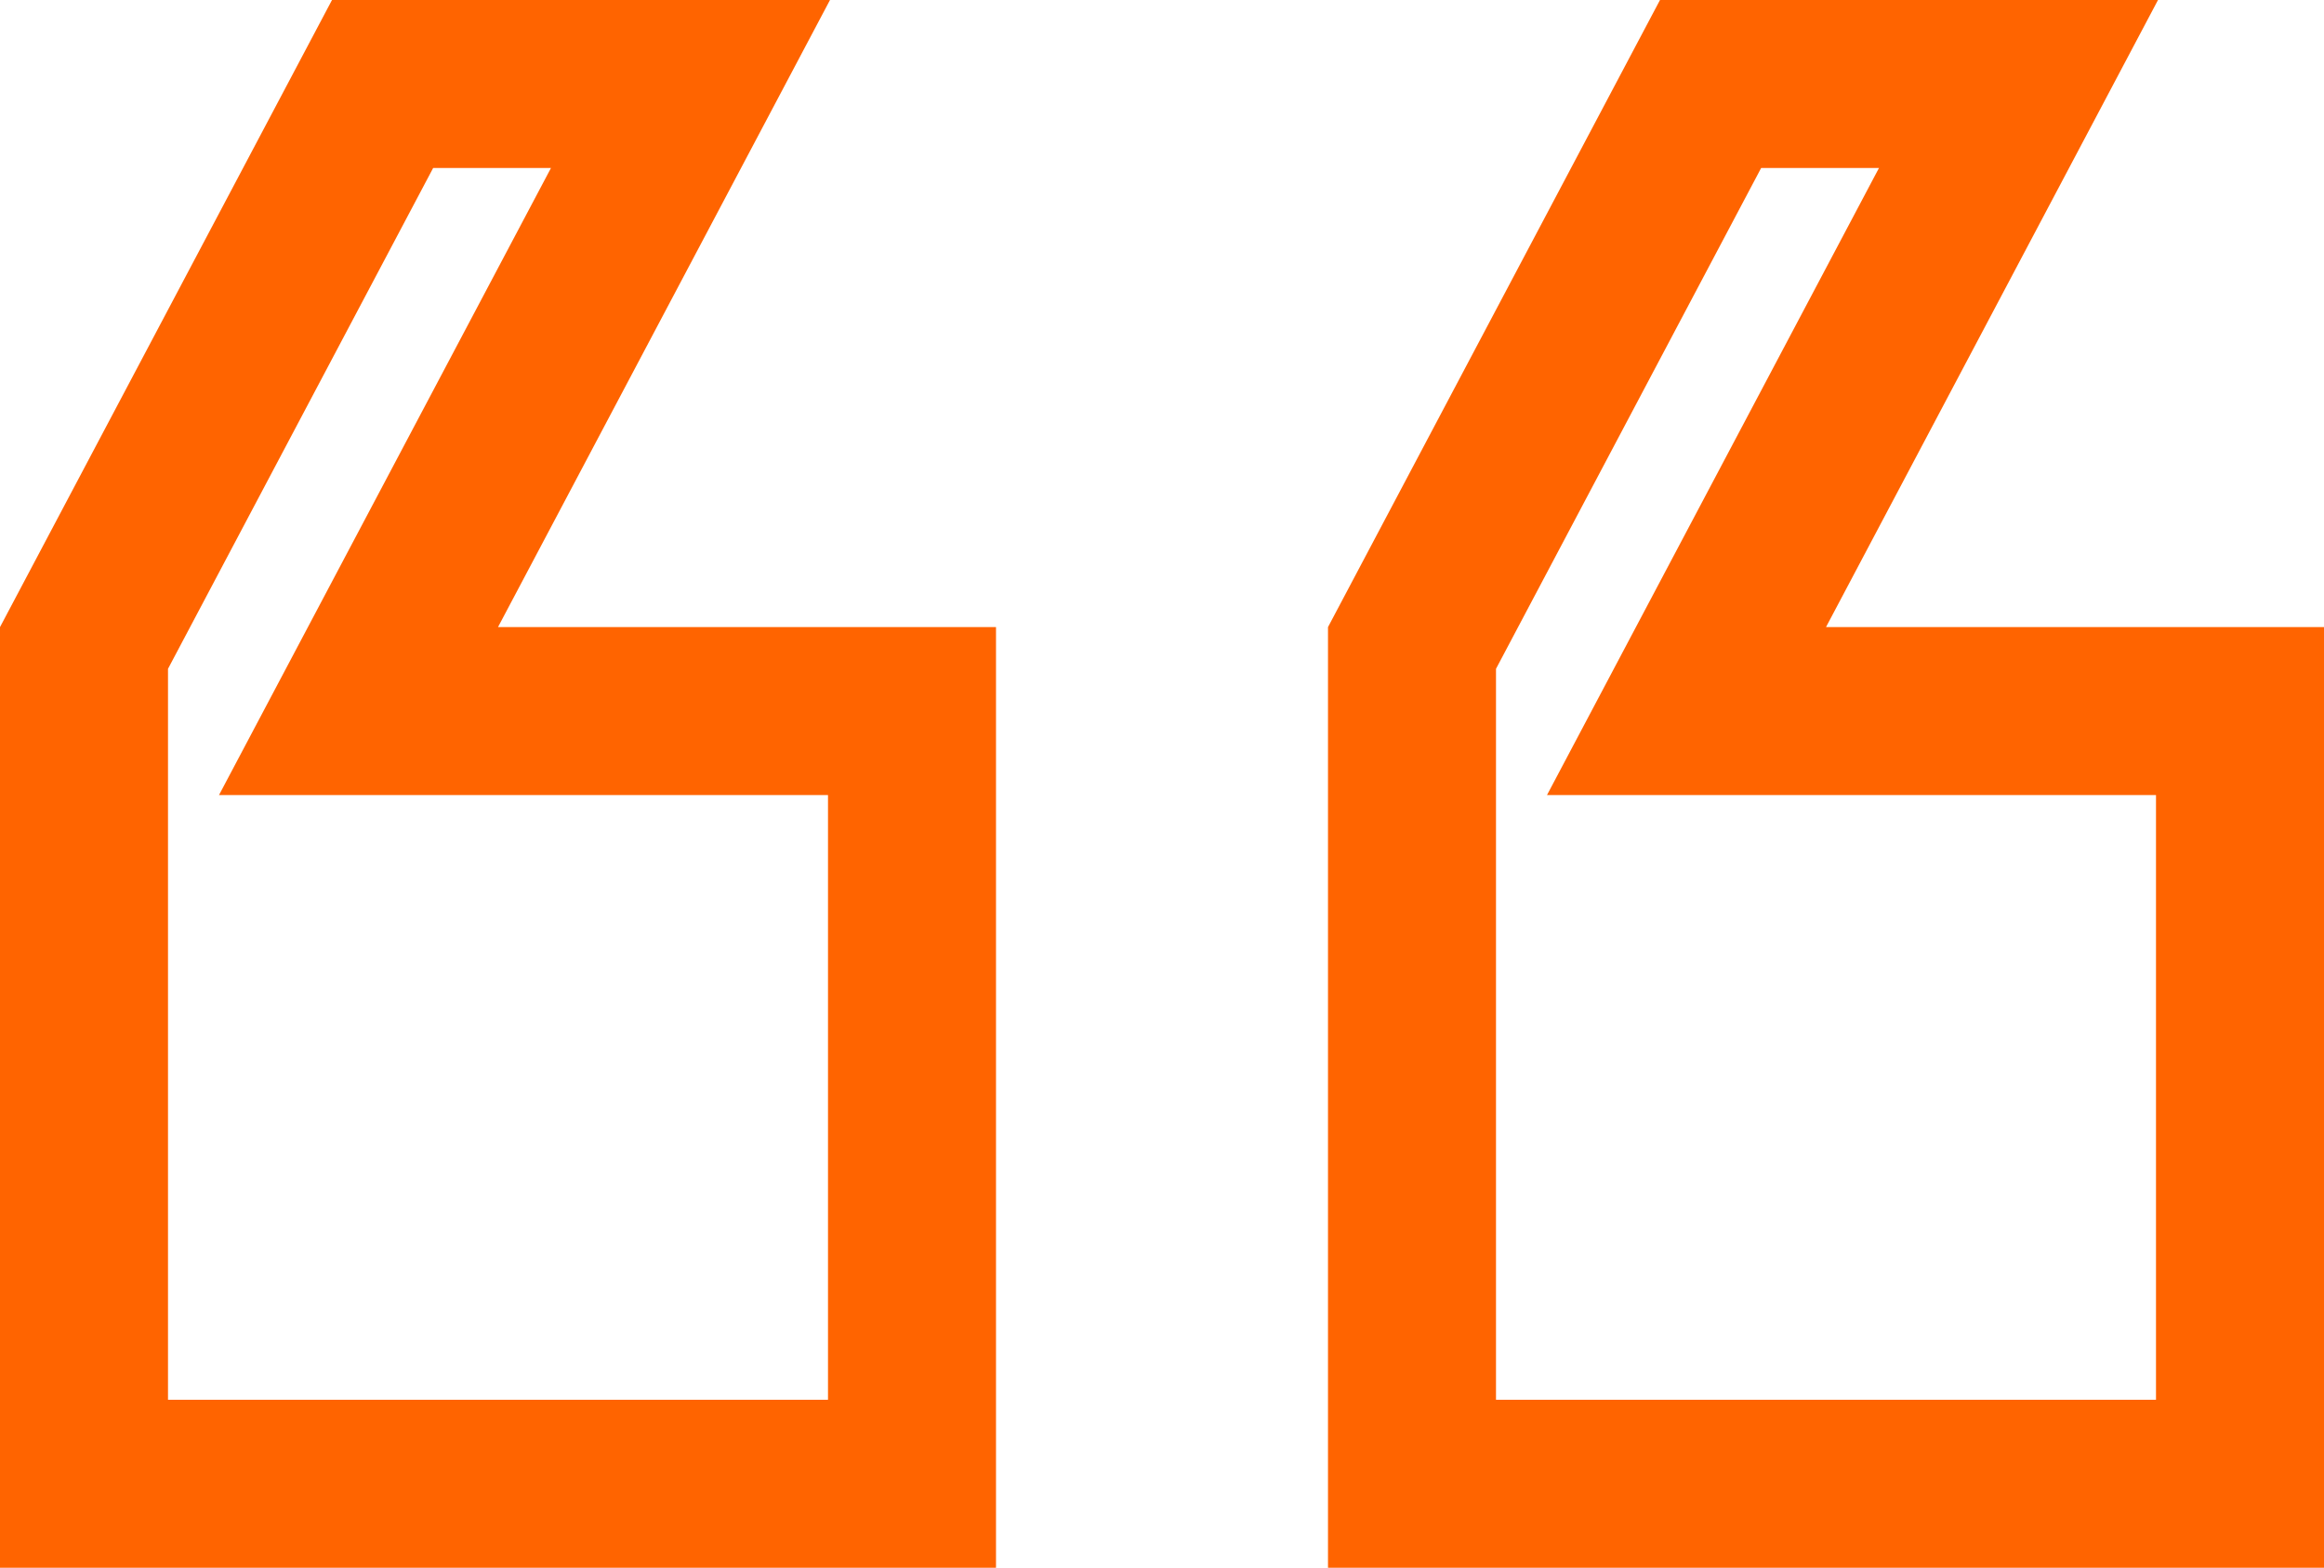 <?xml version="1.0" encoding="UTF-8"?> <svg xmlns="http://www.w3.org/2000/svg" width="332" height="224" viewBox="0 0 332 224" fill="none"> <path fill-rule="evenodd" clip-rule="evenodd" d="M118.571 0H47.429L0 89.6V224H142.286V89.6H71.143L118.571 0ZM118.286 113.6H31.284L78.712 24H61.88L24 95.56V200H118.286V113.6ZM308.286 0H237.143L189.714 89.6V224H332V89.6H260.857L308.286 0ZM308 113.6H220.998L268.427 24H251.594L213.714 95.56V200H308V113.6Z" fill="#FF6400"></path> </svg> 